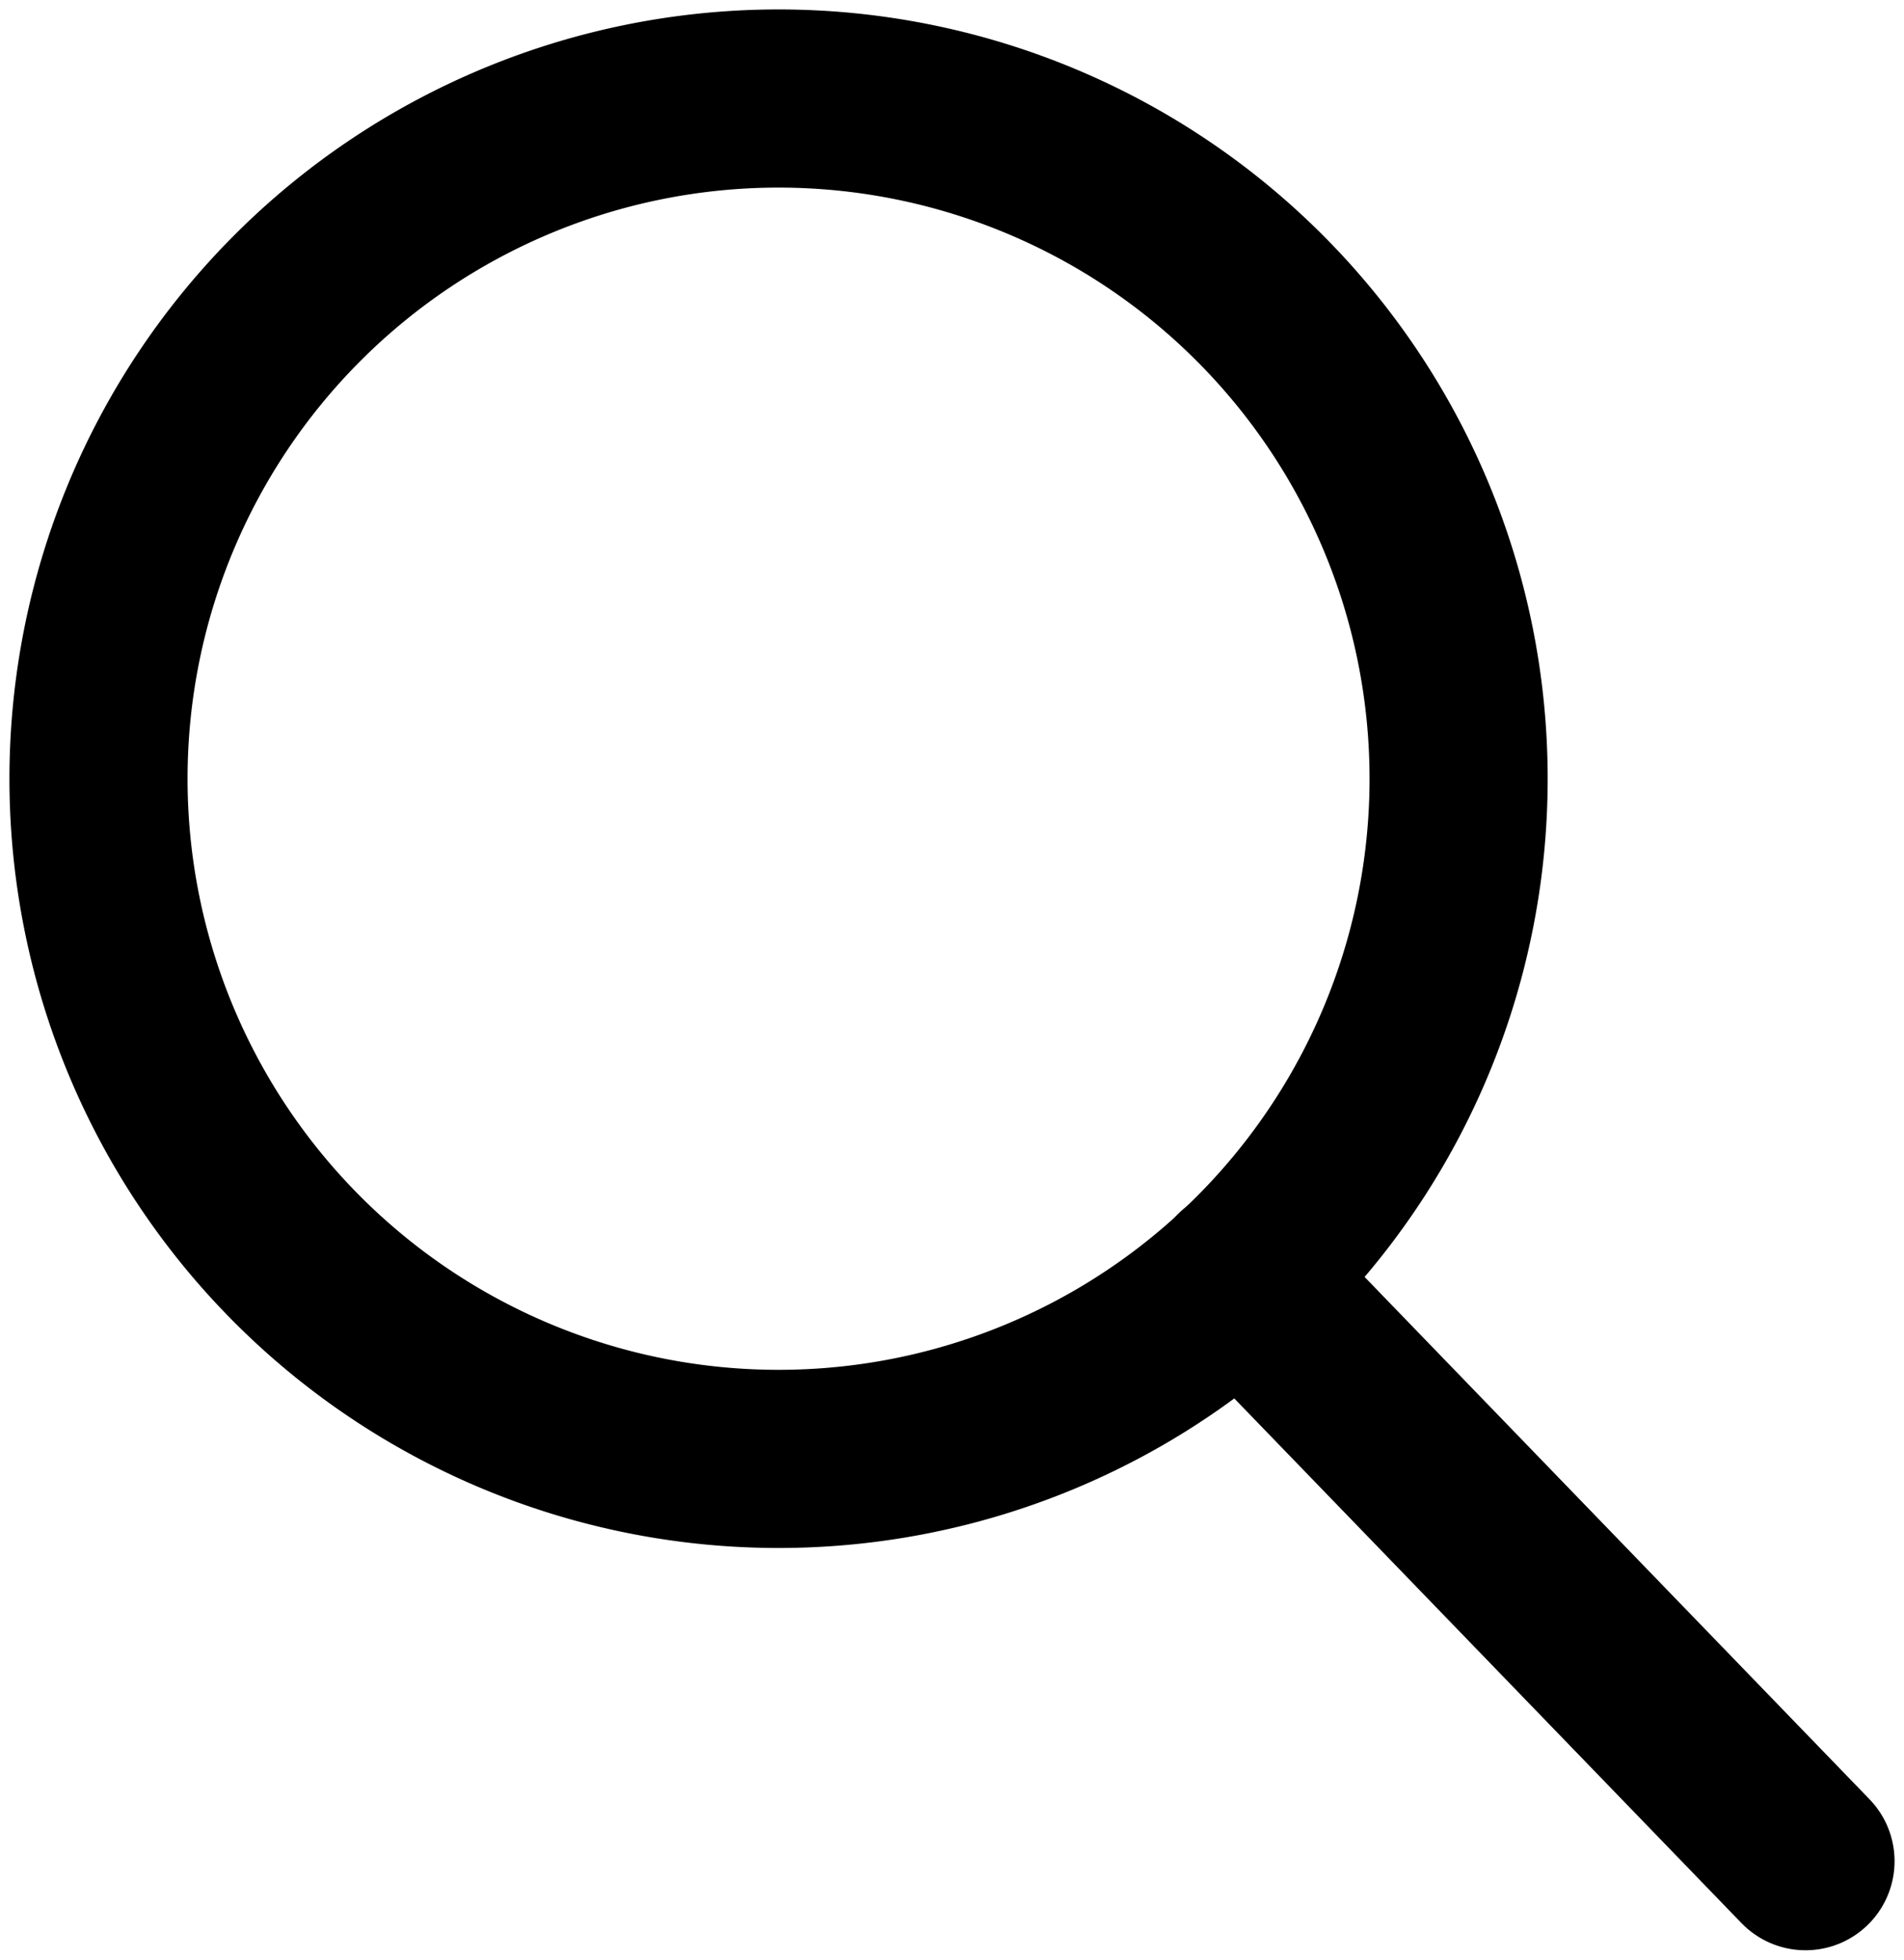 <svg xmlns="http://www.w3.org/2000/svg" xmlns:xlink="http://www.w3.org/1999/xlink" width="21.379" height="22" viewBox="0 0 21.379 22">
  <defs>
    <clipPath id="clip-path">
      <rect id="Rectángulo_1" data-name="Rectángulo 1" width="21.379" height="22" fill="none" stroke="#000" stroke-width="2"/>
    </clipPath>
  </defs>
  <g id="Grupo_2" data-name="Grupo 2" transform="translate(0 0)">
    <g id="Grupo_1" data-name="Grupo 1" transform="translate(0 0)" clip-path="url(#clip-path)">
      <path id="Trazado_1" data-name="Trazado 1" d="M8.636,16.272h0a7.636,7.636,0,1,1,7.636-7.636A7.635,7.635,0,0,1,8.636,16.272Z" transform="translate(0.106 0.106)" fill="none" stroke="#000" stroke-linecap="round" stroke-miterlimit="10" stroke-width="2"/>
      <line id="Línea_1" data-name="Línea 1" x2="6.34" y2="6.557" transform="translate(13.933 14.337)" fill="none" stroke="#000" stroke-linecap="round" stroke-miterlimit="10" stroke-width="2"/>
    </g>
  </g>
</svg>
